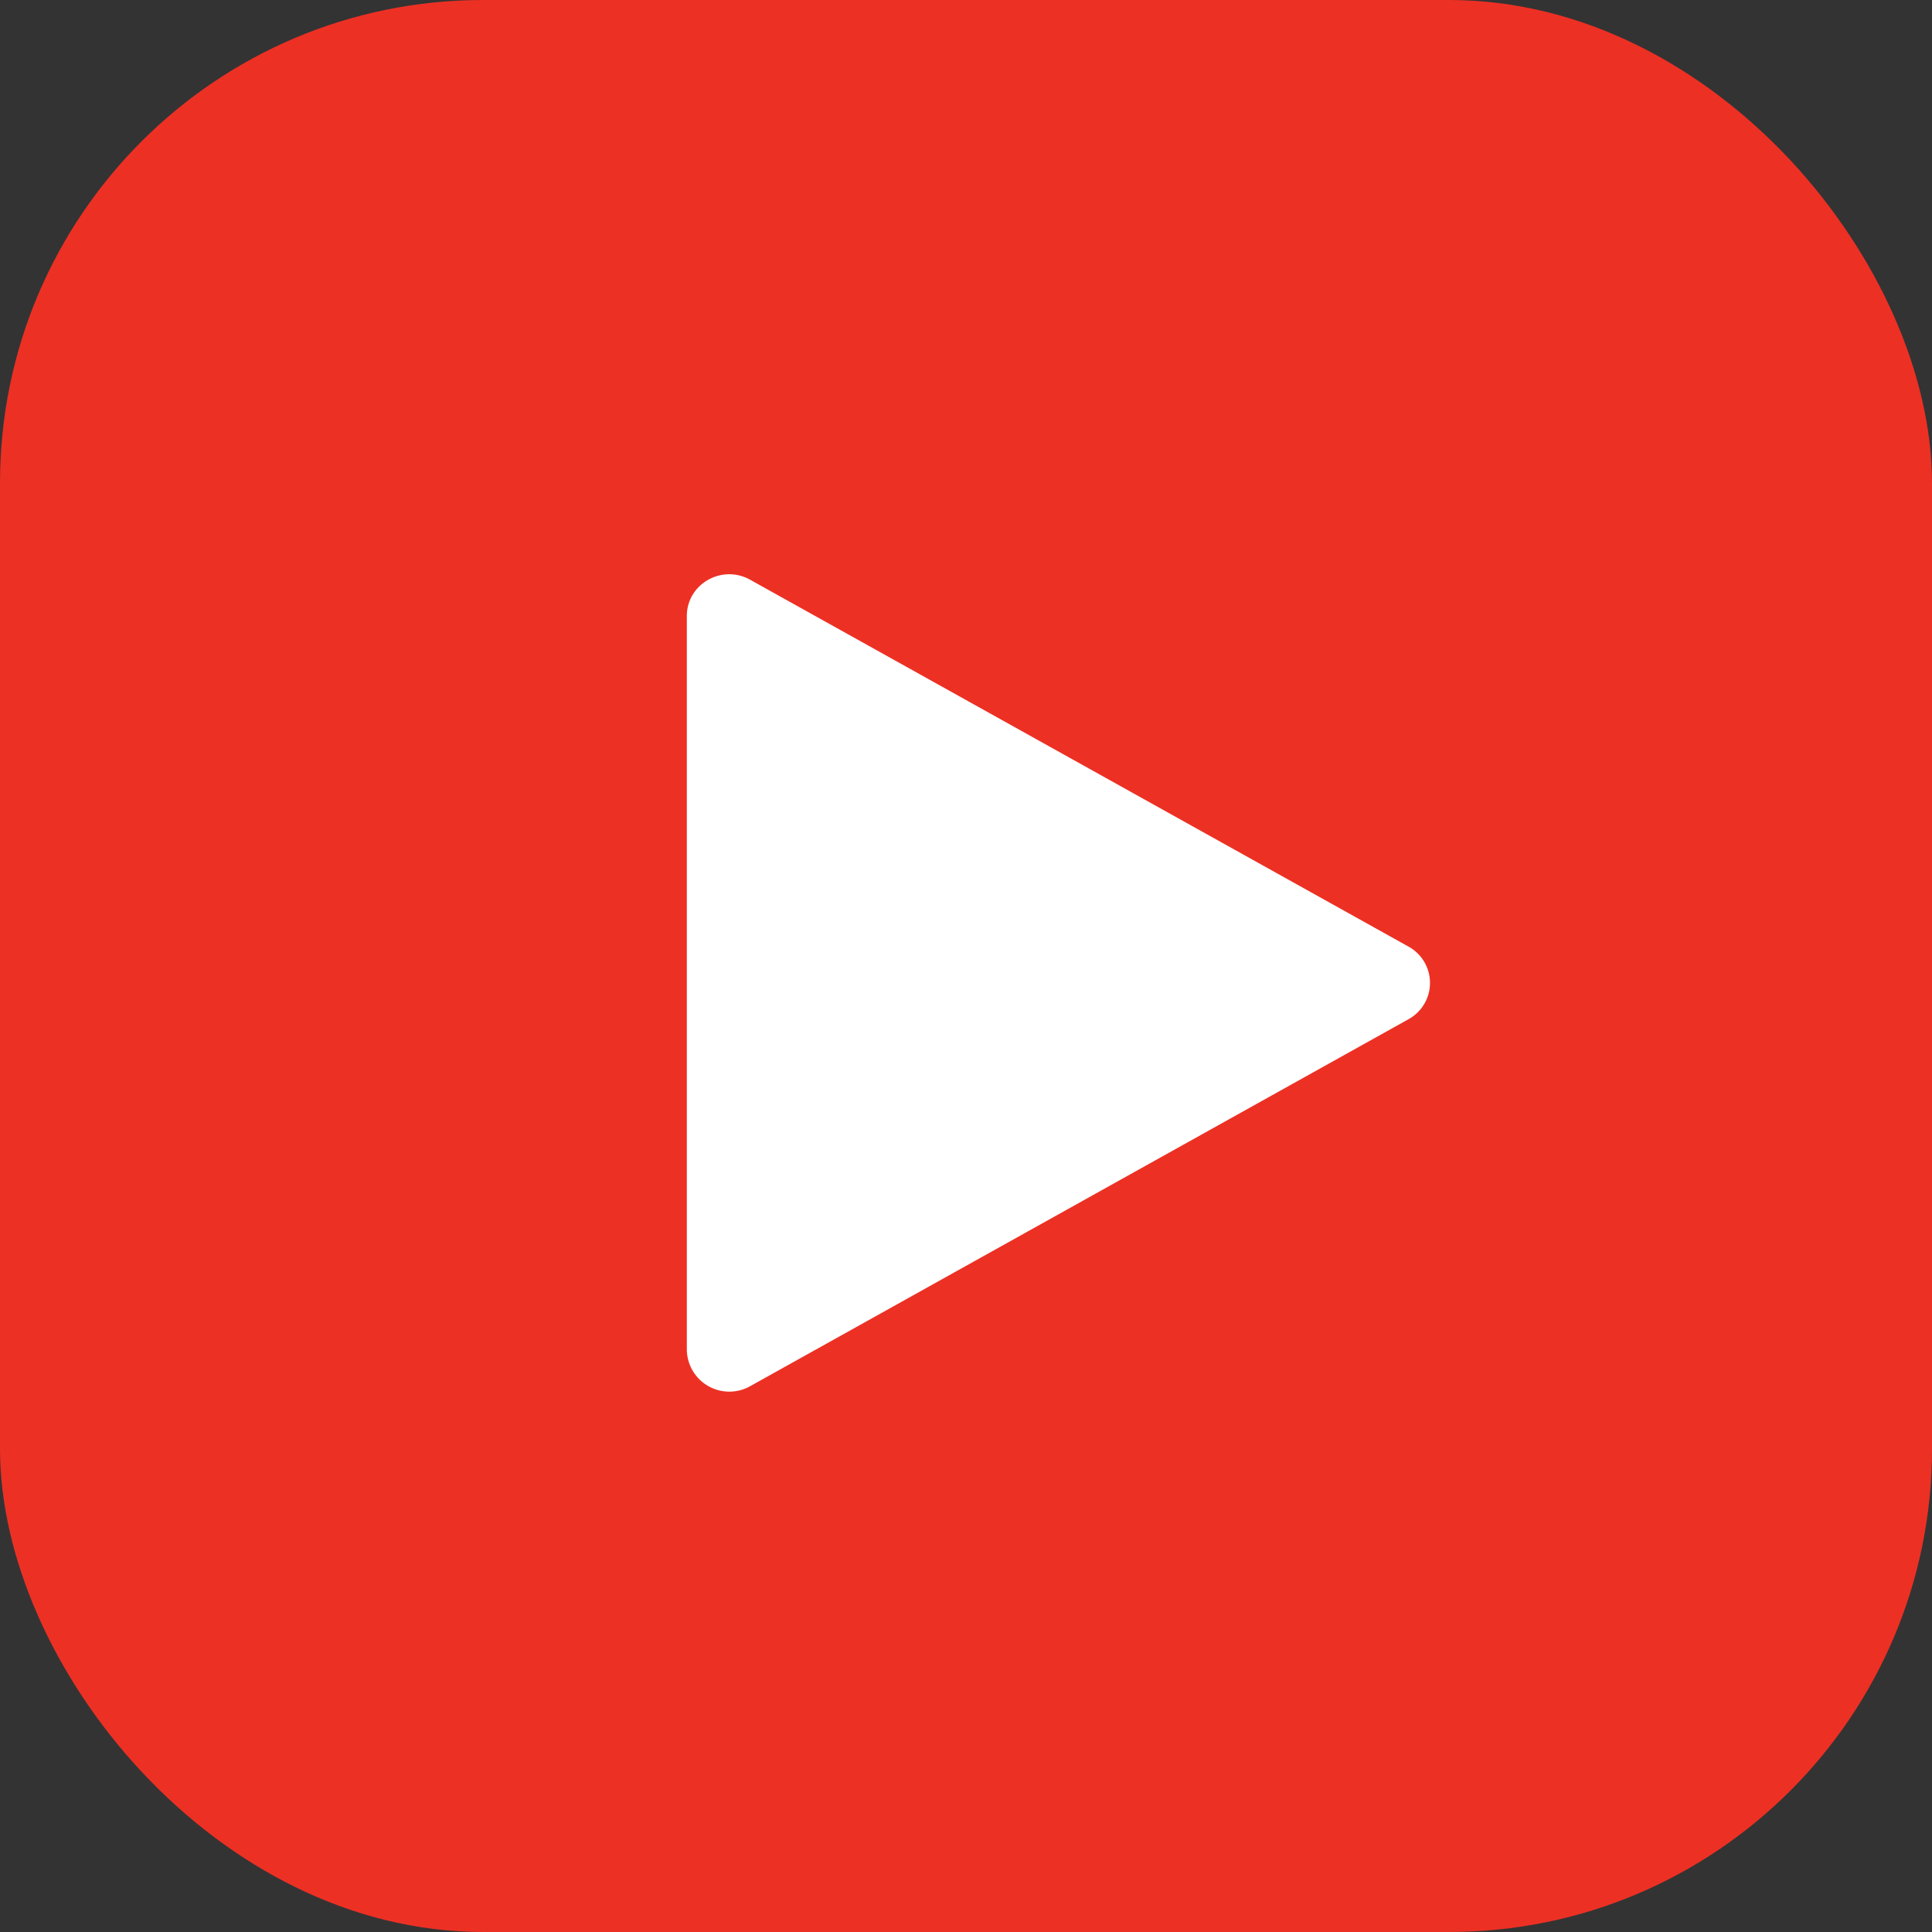 <svg width="16" height="16" xmlns="http://www.w3.org/2000/svg">
    <rect width="100%" height="100%" fill="#333333" stroke="none"/>
    <g fill="none" fill-rule="evenodd">
        <rect fill="#ED3024" width="16" height="16" rx="4"/>
        <path d="M5.688 11.18V5.102c0-.266.291-.432.526-.3l5.45 3.037a.343.343 0 0 1 0 .602l-5.45 3.038a.352.352 0 0 1-.526-.3" fill="#FFF"/>
    </g>
</svg>
